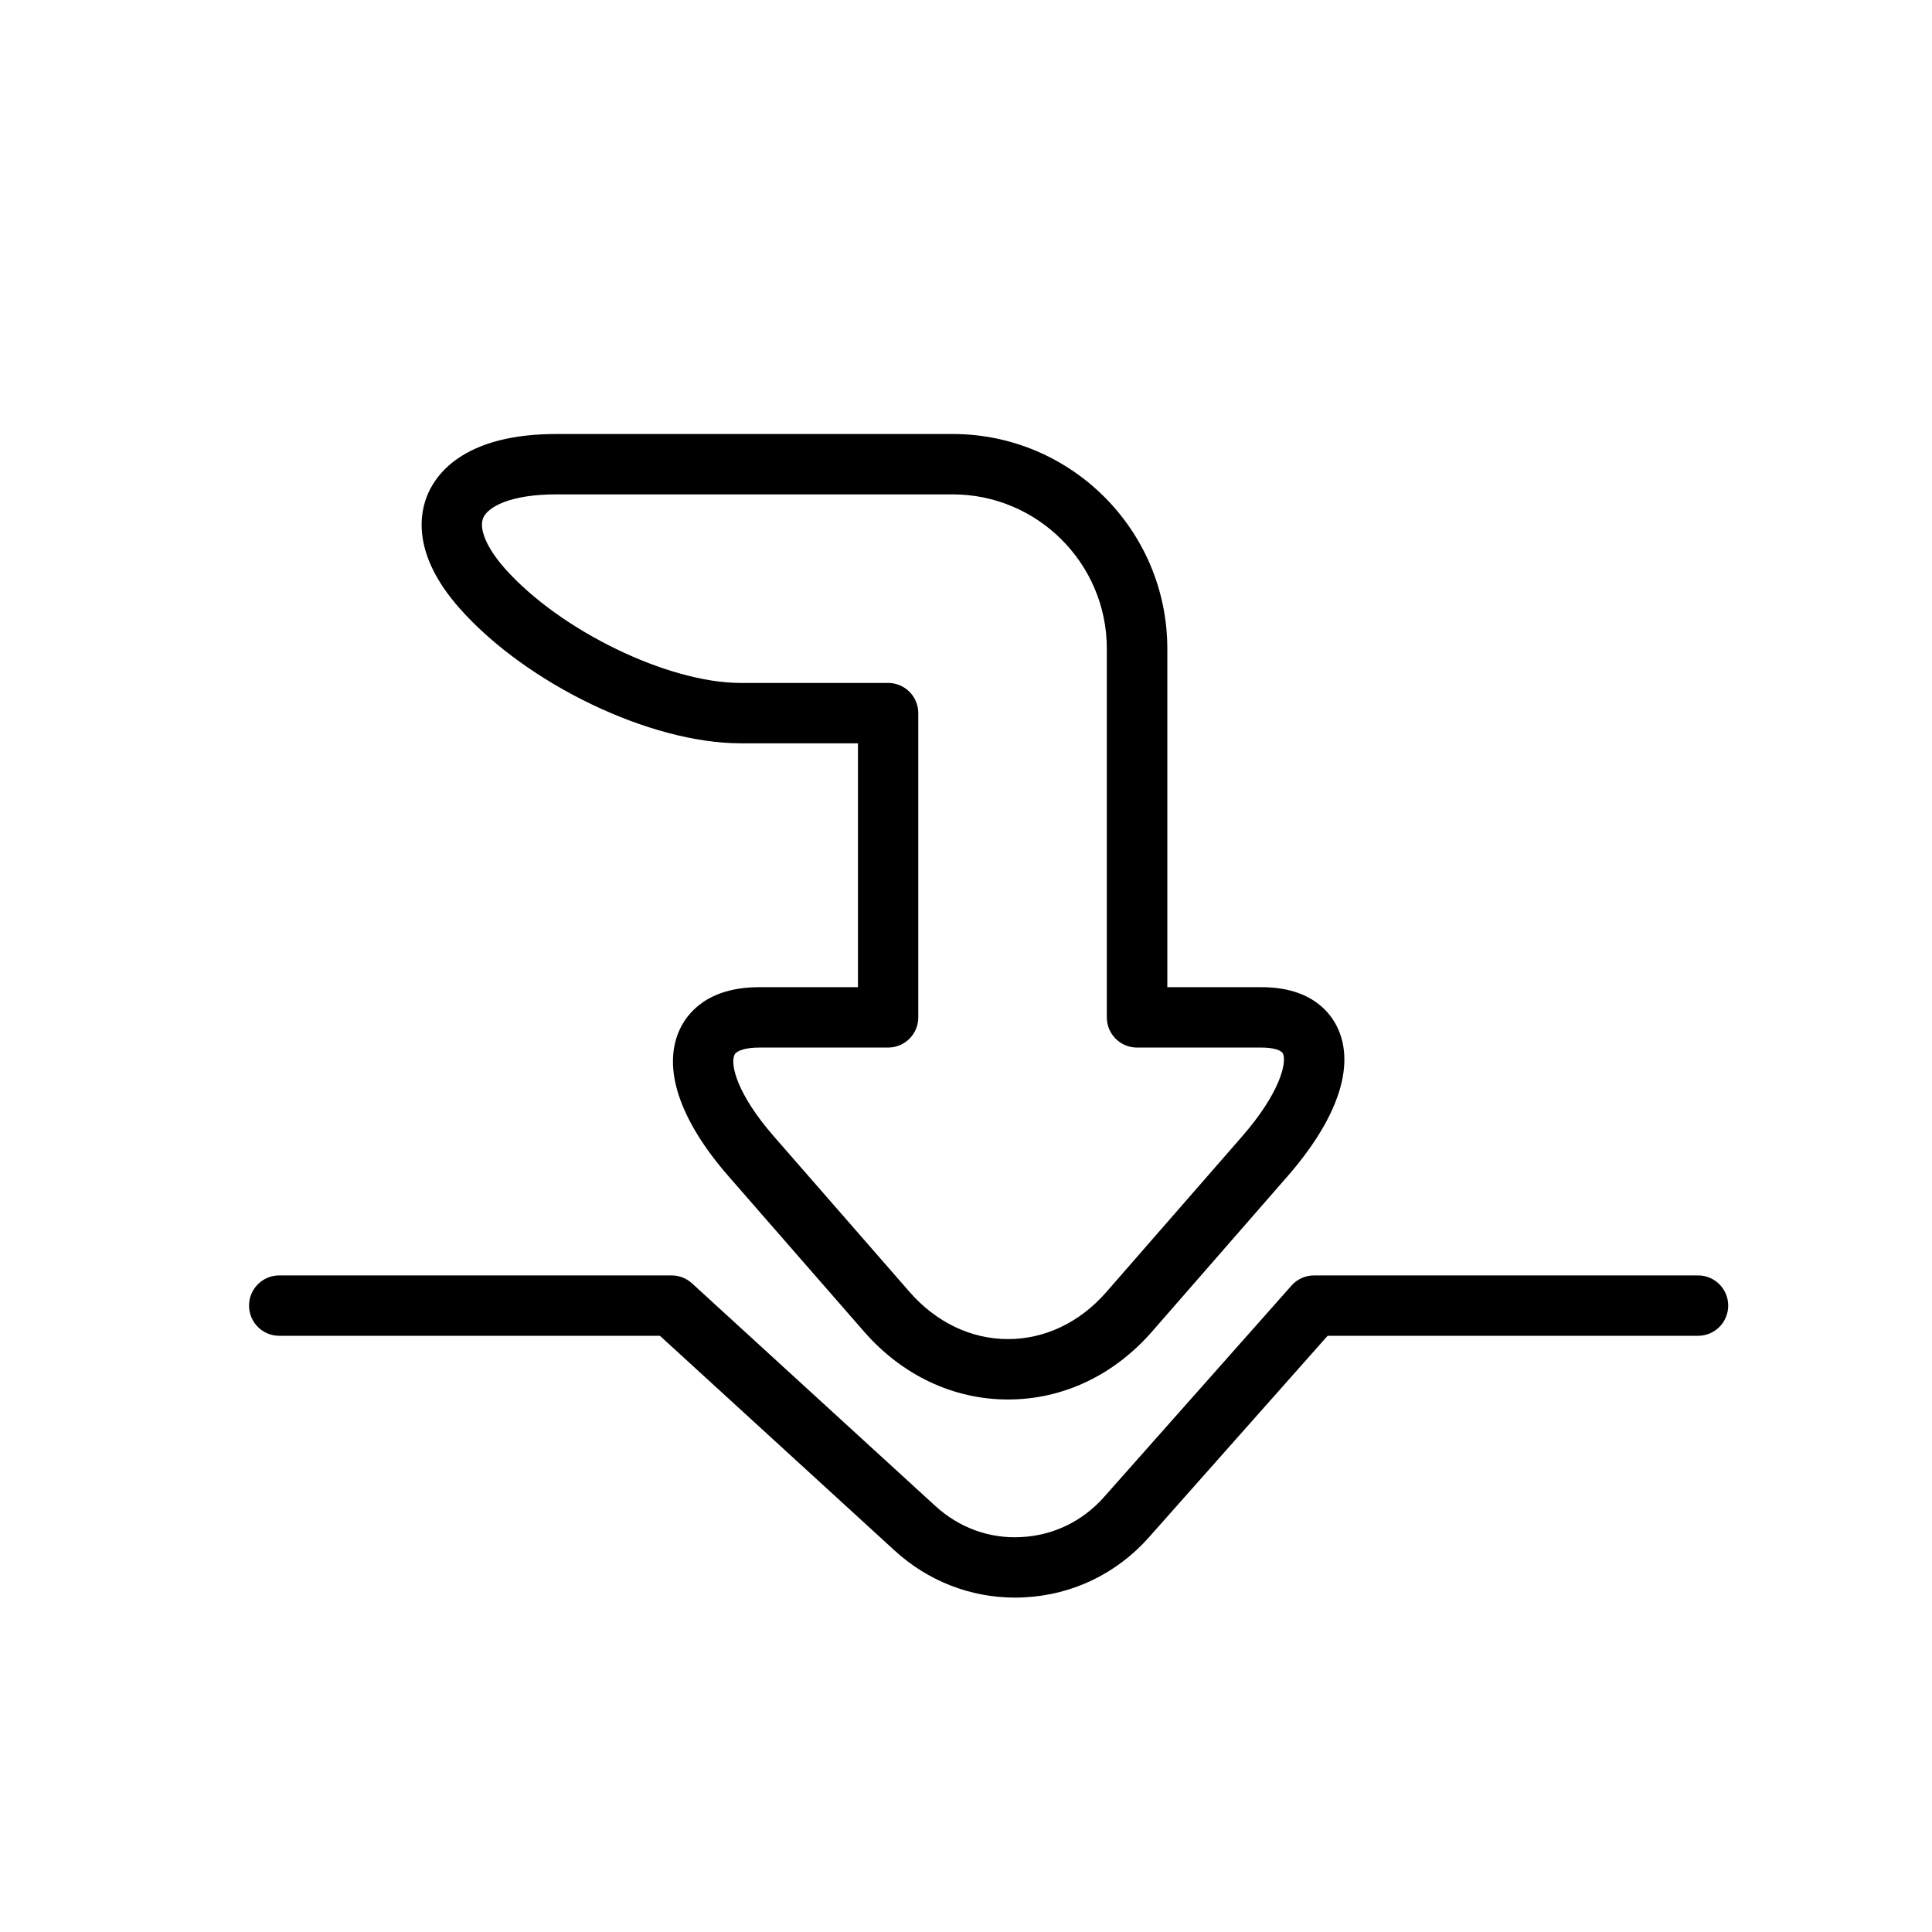 <?xml version="1.0" encoding="utf-8"?>
<!-- Generator: Adobe Illustrator 17.0.0, SVG Export Plug-In . SVG Version: 6.00 Build 0)  -->
<!DOCTYPE svg PUBLIC "-//W3C//DTD SVG 1.1//EN" "http://www.w3.org/Graphics/SVG/1.1/DTD/svg11.dtd">
<svg version="1.1" id="Capa_1" xmlns="http://www.w3.org/2000/svg" xmlns:xlink="http://www.w3.org/1999/xlink" x="0px" y="0px"
	 width="64px" height="64px" viewBox="0 0 64 64" enable-background="new 0 0 64 64" xml:space="preserve">
<g>
	<path d="M31.559,14.377H18.426c-2.925,0-3.91,1.223-4.237,1.951c-0.297,0.659-0.555,2.035,1.047,3.836
		c2.221,2.5,6.306,4.459,9.298,4.459h3.887v8.079h-3.275c-1.733,0-2.396,0.887-2.636,1.416c-0.576,1.266,0,2.985,1.621,4.844
		l4.492,5.149c1.266,1.45,2.959,2.249,4.77,2.249c1.81,0,3.504-0.799,4.769-2.249l4.492-5.149c1.648-1.891,2.241-3.627,1.667-4.889
		c-0.232-0.512-0.871-1.371-2.529-1.371h-3.123V21.485C38.667,17.565,35.479,14.377,31.559,14.377z M41.79,34.702
		c0.37,0,0.654,0.08,0.709,0.199c0.138,0.303-0.107,1.316-1.354,2.746l-4.492,5.149c-0.879,1.009-2.037,1.563-3.261,1.563
		s-2.382-0.555-3.262-1.563l-4.492-5.149c-1.224-1.402-1.453-2.384-1.309-2.702c0.067-0.147,0.388-0.243,0.815-0.243h4.275
		c0.553,0,1-0.447,1-1V23.623c0-0.553-0.447-1-1-1h-4.887c-2.406,0-5.979-1.734-7.804-3.787c-0.604-0.681-0.879-1.327-0.717-1.688
		c0.159-0.355,0.887-0.771,2.413-0.771h13.133c2.816,0,5.108,2.292,5.108,5.108v12.217c0,0.553,0.447,1,1,1H41.79z"/>
	<path d="M56.25,42.25H43.53c-0.286,0-0.559,0.122-0.748,0.337l-6.214,7.009c-0.707,0.797-1.676,1.267-2.729,1.321
		c-1.062,0.062-2.068-0.31-2.854-1.029l-8.061-7.375C22.74,42.344,22.5,42.25,22.25,42.25h-13c-0.553,0-1,0.447-1,1s0.447,1,1,1
		h12.611l7.774,7.113c1.106,1.012,2.514,1.56,3.993,1.56c0.104,0,0.21-0.003,0.315-0.009c1.593-0.083,3.056-0.791,4.12-1.992
		l5.916-6.672h12.27c0.553,0,1-0.447,1-1S56.803,42.25,56.25,42.25z"/>
</g>
</svg>
